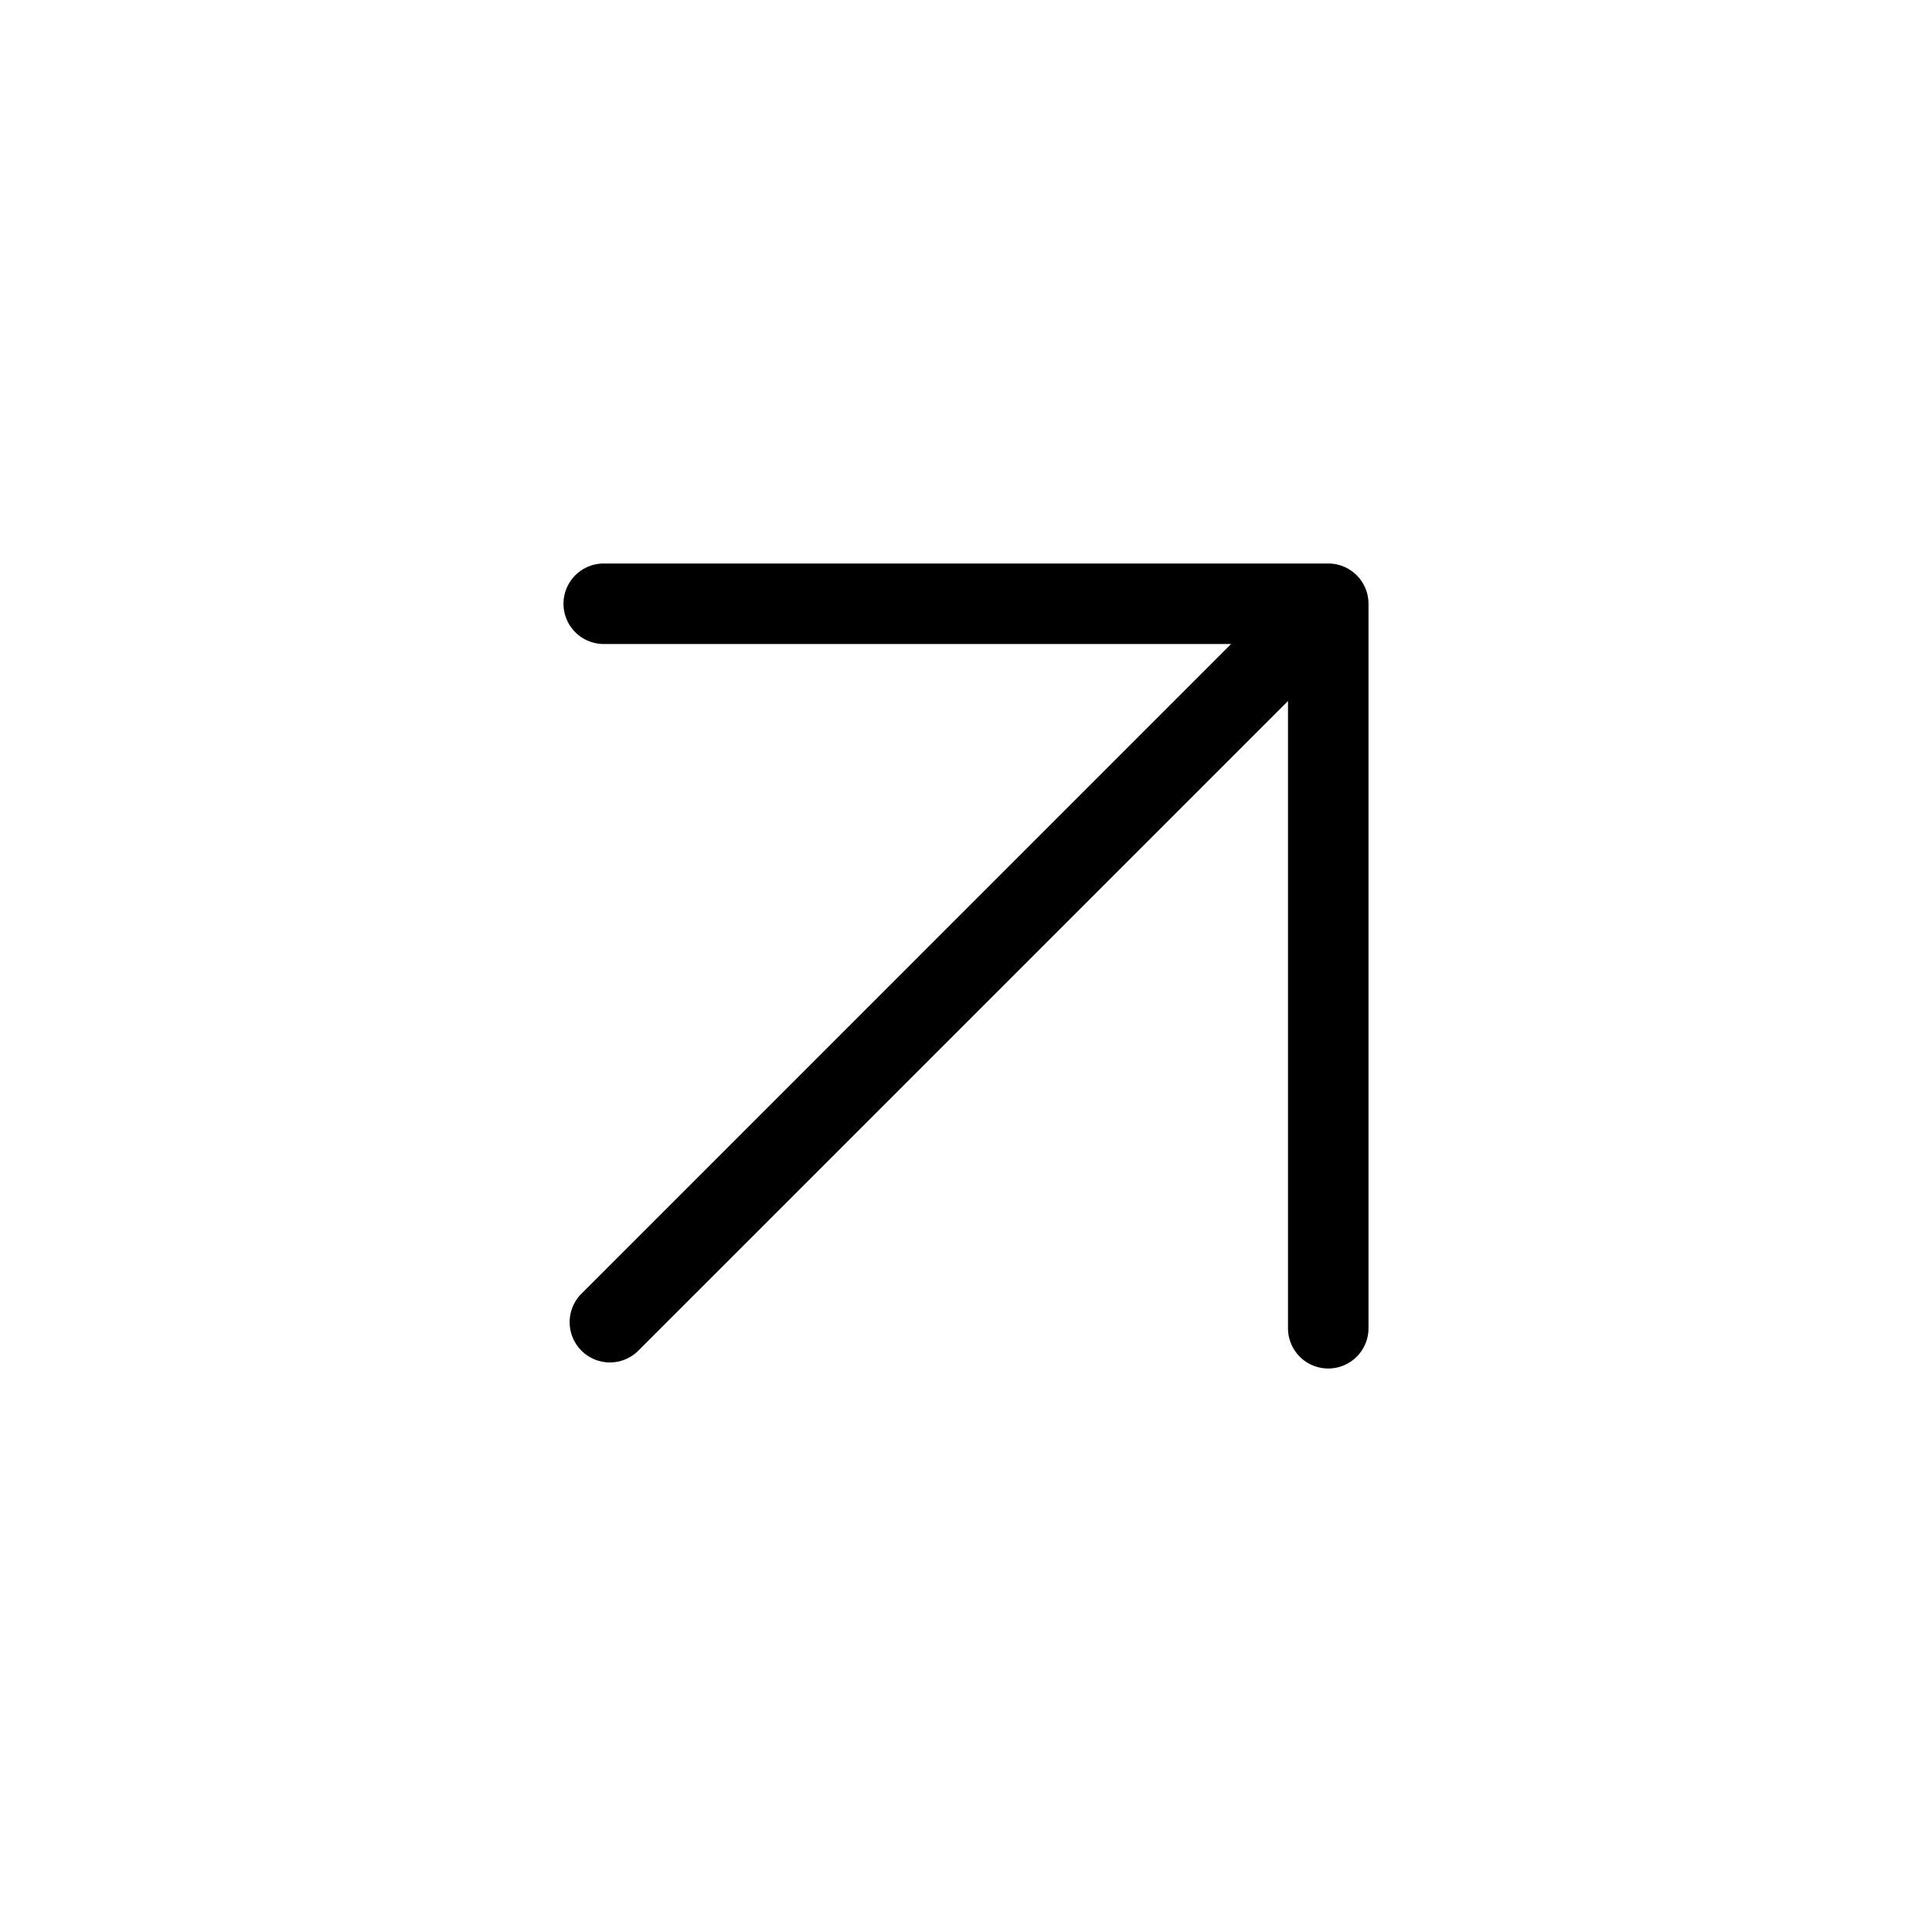 <svg id="Layer_1" data-name="Layer 1" xmlns="http://www.w3.org/2000/svg" viewBox="0 0 24 24"><path d="M7.5,7h9a.5.5,0,0,1,.5.5v9a.5.5,0,0,1-1,0V8.708l-8.064,8.064a.5.5,0,1,1-.707-.707L15.293,8H7.5a.5.5,0,0,1,0-1Z"/></svg>
